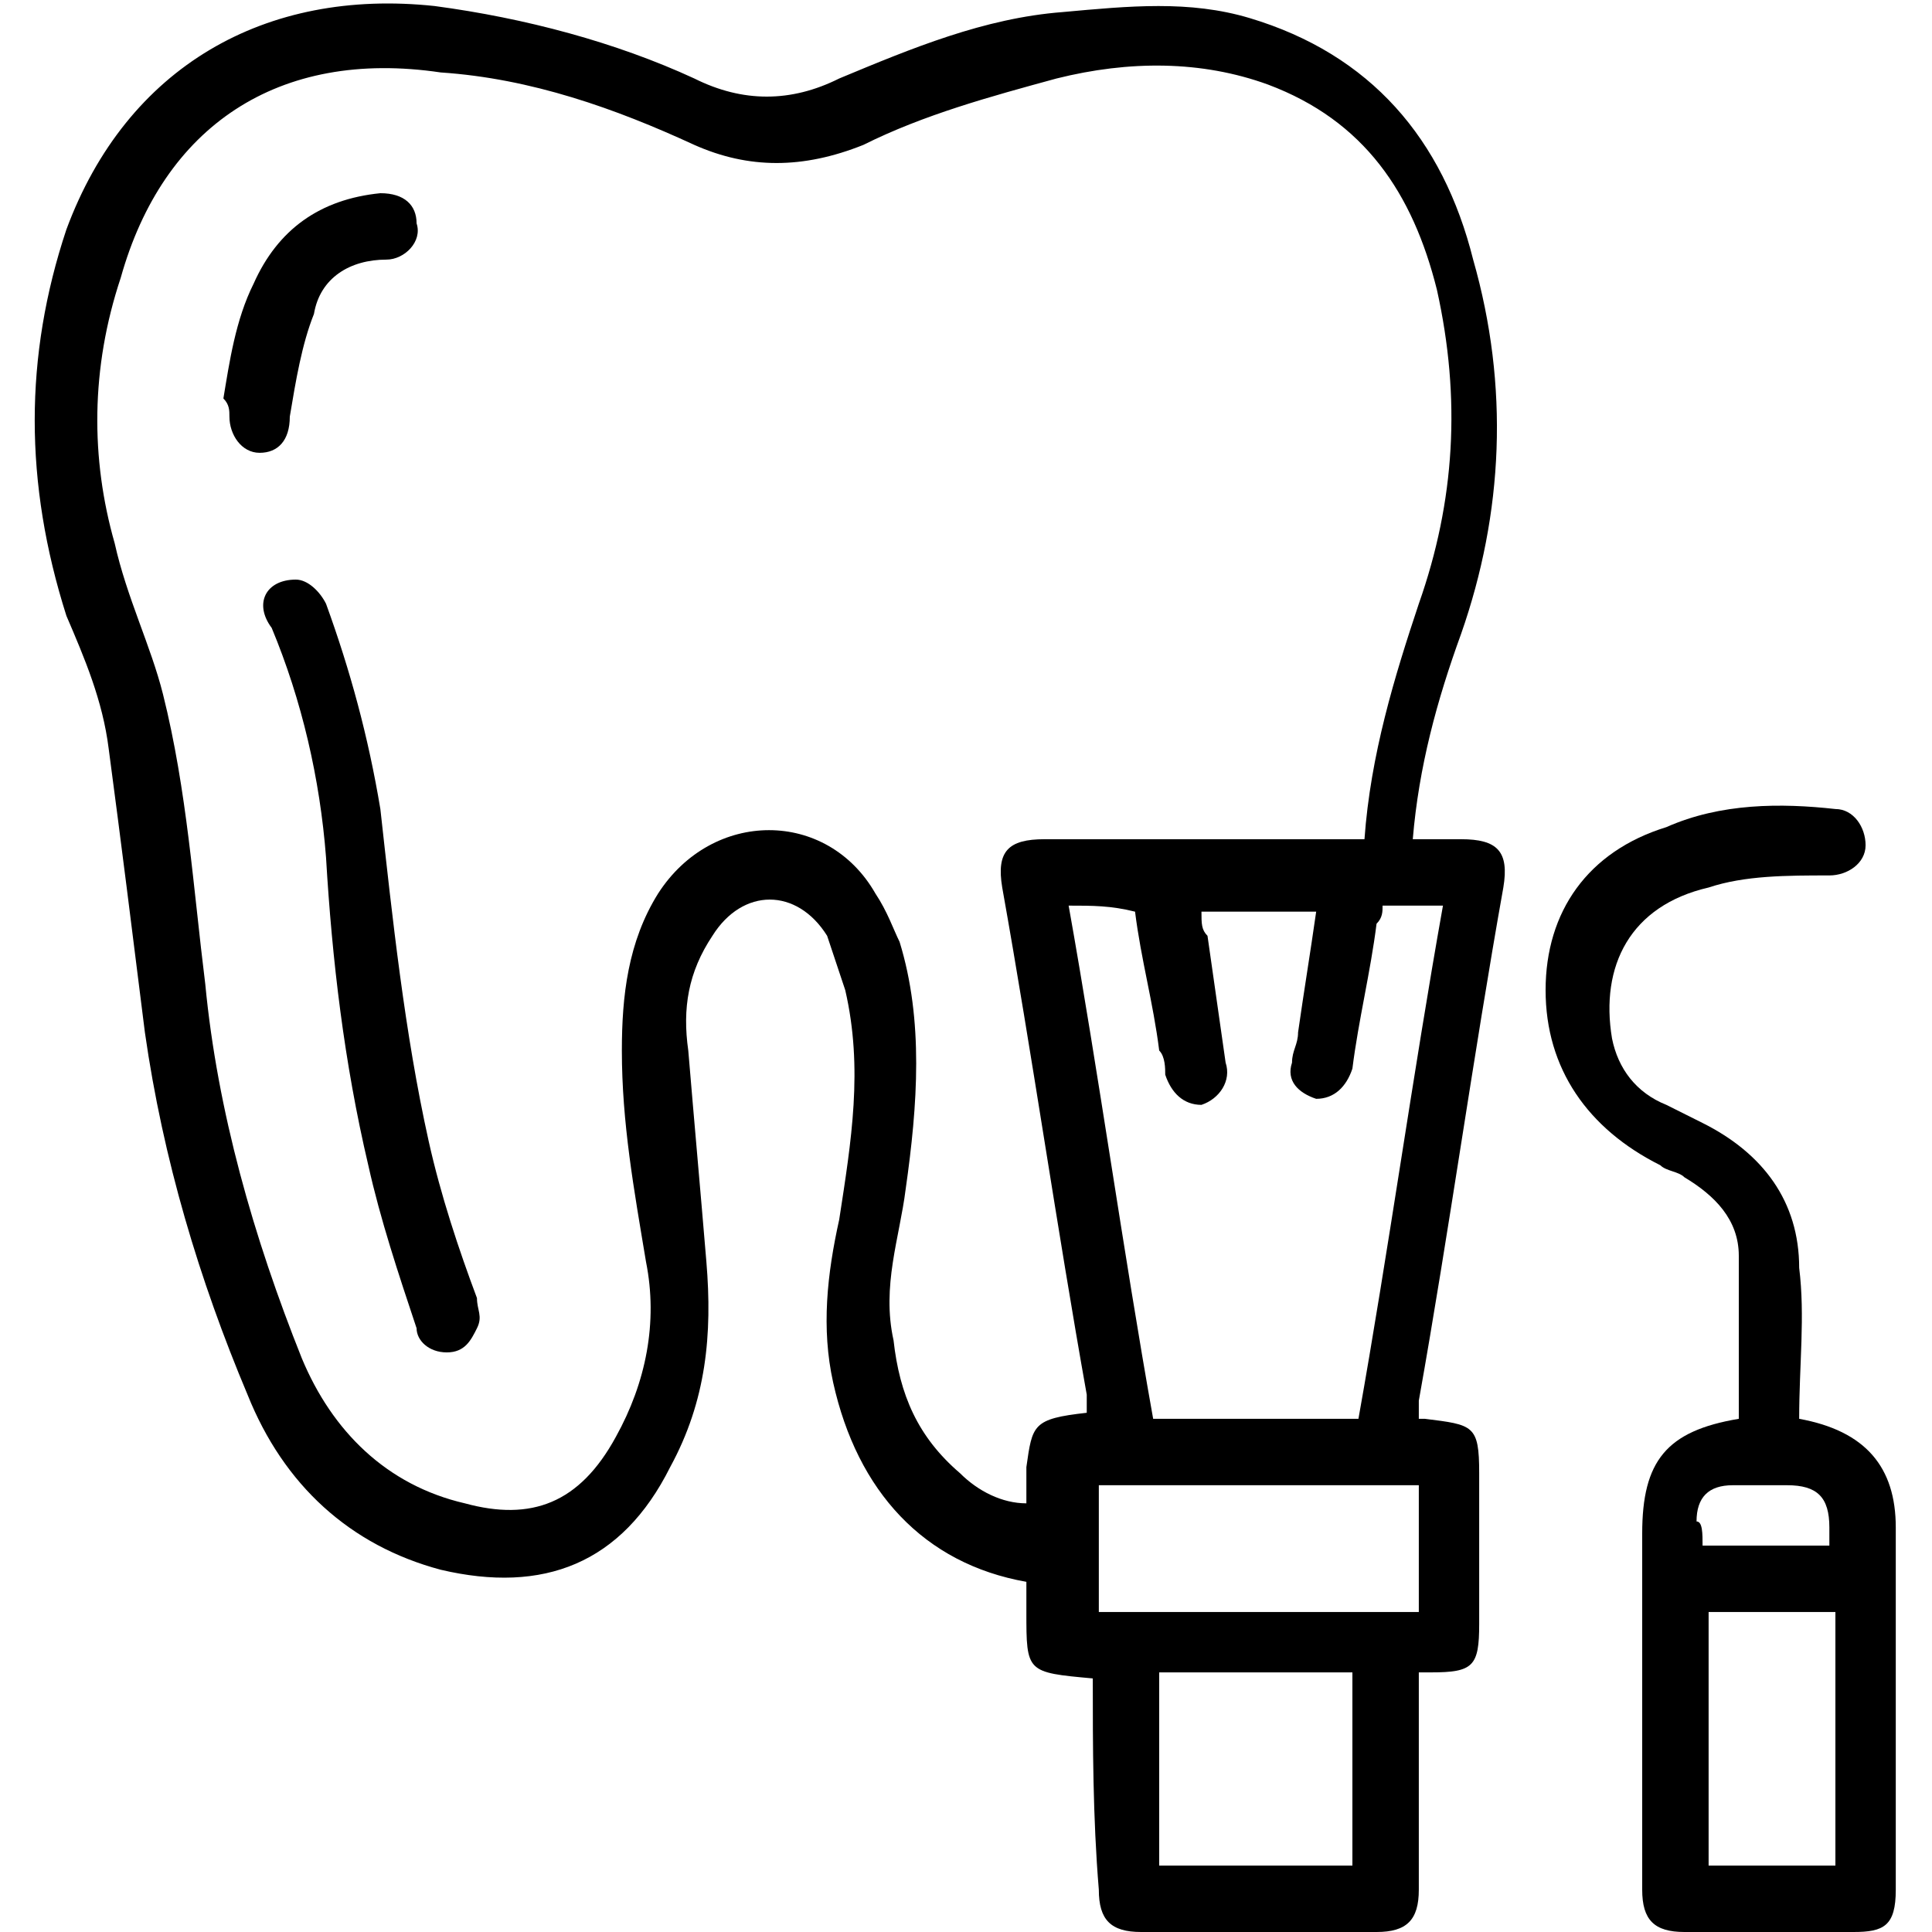 <?xml version="1.0" encoding="utf-8"?>
<!-- Generator: Adobe Illustrator 26.0.1, SVG Export Plug-In . SVG Version: 6.00 Build 0)  -->
<svg version="1.1" id="Layer_1" xmlns="http://www.w3.org/2000/svg" xmlns:xlink="http://www.w3.org/1999/xlink" x="0px" y="0px"
	 viewBox="0 0 32 32" style="enable-background:new 0 0 32 32;" xml:space="preserve">
<g>
	<path d="M18.1,27.8c-1.1-0.1-1.1-0.1-1.1-1.1c0-0.2,0-0.3,0-0.5c-1.7-0.3-2.8-1.5-3.2-3.3c-0.2-0.9-0.1-1.8,0.1-2.7
		c0.2-1.3,0.4-2.5,0.1-3.8c-0.1-0.3-0.2-0.6-0.3-0.9c-0.5-0.8-1.4-0.8-1.9,0c-0.4,0.6-0.5,1.2-0.4,1.9c0.1,1.2,0.2,2.3,0.3,3.5
		c0.1,1.2,0,2.3-0.6,3.4C10.3,25.9,9,26.4,7.3,26c-1.5-0.4-2.6-1.4-3.2-2.9c-0.8-1.9-1.4-3.9-1.7-6c-0.2-1.6-0.4-3.2-0.6-4.7
		c-0.1-0.8-0.4-1.5-0.7-2.2C0.4,8,0.4,5.9,1.1,3.8c1-2.7,3.3-4,6.1-3.7c1.5,0.2,3,0.6,4.3,1.2c0.8,0.4,1.6,0.4,2.4,0
		c1.2-0.5,2.4-1,3.7-1.1c1.1-0.1,2.1-0.2,3.1,0.1c2,0.6,3.2,2,3.7,4c0.6,2.1,0.5,4.2-0.2,6.2c-0.4,1.1-0.7,2.2-0.8,3.4
		c0.3,0,0.5,0,0.8,0c0.6,0,0.8,0.2,0.7,0.8c-0.5,2.8-0.9,5.7-1.4,8.5c0,0.1,0,0.2,0,0.3c0,0,0,0,0.1,0c0.8,0.1,0.9,0.1,0.9,0.9
		c0,0.8,0,1.7,0,2.5c0,0.7-0.1,0.8-0.8,0.8c-0.1,0-0.1,0-0.2,0c0,0.1,0,0.2,0,0.4c0,1.1,0,2.1,0,3.2c0,0.5-0.2,0.7-0.7,0.7
		c-1.3,0-2.6,0-3.9,0c-0.5,0-0.7-0.2-0.7-0.7C18.1,30.1,18.1,28.9,18.1,27.8z M18,23.4c0-0.1,0-0.2,0-0.3c-0.5-2.8-0.9-5.6-1.4-8.4
		c-0.1-0.6,0.1-0.8,0.7-0.8c1.6,0,3.3,0,4.9,0c0.1,0,0.2,0,0.4,0c0.1-1.4,0.5-2.7,0.9-3.9c0.6-1.7,0.7-3.4,0.3-5.2
		c-0.4-1.6-1.2-2.8-2.8-3.4c-1.1-0.4-2.3-0.4-3.5-0.1c-1.1,0.3-2.2,0.6-3.2,1.1c-1,0.4-1.9,0.4-2.8,0c-1.3-0.6-2.7-1.1-4.2-1.2
		C4.6,0.8,2.7,2.1,2,4.6C1.5,6.1,1.5,7.6,1.9,9c0.2,0.9,0.6,1.7,0.8,2.5c0.4,1.6,0.5,3.2,0.7,4.8c0.2,2.1,0.8,4.2,1.6,6.2
		c0.5,1.2,1.4,2.1,2.7,2.4c1.1,0.3,1.9,0,2.5-1.1c0.5-0.9,0.7-1.9,0.5-2.9c-0.2-1.2-0.4-2.3-0.4-3.5c0-0.9,0.1-1.8,0.6-2.6
		c0.9-1.4,2.8-1.4,3.6,0c0.2,0.3,0.3,0.6,0.4,0.8c0.4,1.3,0.3,2.7,0.1,4.1c-0.1,0.8-0.4,1.6-0.2,2.5c0.1,0.9,0.4,1.6,1.1,2.2
		c0.3,0.3,0.7,0.5,1.1,0.5c0-0.2,0-0.4,0-0.6C17.1,23.6,17.1,23.5,18,23.4C18,23.5,18,23.4,18,23.4z M17.7,15
		c0.5,2.8,0.9,5.7,1.4,8.5c1.1,0,2.2,0,3.4,0c0.5-2.8,0.9-5.7,1.4-8.5c-0.4,0-0.7,0-1,0c0,0.1,0,0.2-0.1,0.3
		c-0.1,0.8-0.3,1.6-0.4,2.4c-0.1,0.3-0.3,0.5-0.6,0.5c-0.3-0.1-0.5-0.3-0.4-0.6c0-0.2,0.1-0.3,0.1-0.5c0.1-0.7,0.2-1.3,0.3-2
		c-0.7,0-1.3,0-1.9,0c0,0.2,0,0.3,0.1,0.4c0.1,0.7,0.2,1.4,0.3,2.1c0.1,0.3-0.1,0.6-0.4,0.7c-0.3,0-0.5-0.2-0.6-0.5
		c0-0.1,0-0.3-0.1-0.4c-0.1-0.8-0.3-1.5-0.4-2.3C18.4,15,18.1,15,17.7,15z M18.2,24.6c0,0.7,0,1.4,0,2.1c1.8,0,3.5,0,5.3,0
		c0-0.7,0-1.4,0-2.1C21.7,24.6,19.9,24.6,18.2,24.6z M19.2,30.9c1.1,0,2.1,0,3.2,0c0-1.1,0-2.1,0-3.2c-1.1,0-2.1,0-3.2,0
		C19.2,28.8,19.2,29.8,19.2,30.9z"/>
	<path d="M29.8,23.5c1.1,0.2,1.6,0.8,1.6,1.8c0,2,0,4,0,6c0,0.6-0.2,0.7-0.7,0.7c-0.9,0-1.9,0-2.8,0c-0.5,0-0.7-0.2-0.7-0.7
		c0-2,0-4,0-5.9c0-1.2,0.4-1.7,1.6-1.9c0-0.9,0-1.8,0-2.7c0-0.6-0.4-1-0.9-1.3c-0.1-0.1-0.3-0.1-0.4-0.2c-1.2-0.6-1.9-1.6-1.9-2.9
		c0-1.3,0.7-2.3,2-2.7c0.9-0.4,1.9-0.4,2.8-0.3c0.3,0,0.5,0.3,0.5,0.6c0,0.3-0.3,0.5-0.6,0.5c-0.7,0-1.4,0-2,0.2
		c-1.3,0.3-1.8,1.3-1.6,2.5c0.1,0.5,0.4,0.9,0.9,1.1c0.2,0.1,0.4,0.2,0.6,0.3c1,0.5,1.6,1.3,1.6,2.4C29.9,21.8,29.8,22.6,29.8,23.5z
		 M28.3,26.7c0,1.4,0,2.8,0,4.2c0.7,0,1.4,0,2.1,0c0-1.4,0-2.8,0-4.2C29.7,26.7,29,26.7,28.3,26.7z M28.2,25.6c0.7,0,1.4,0,2.1,0
		c0-0.1,0-0.2,0-0.3c0-0.5-0.2-0.7-0.7-0.7c-0.3,0-0.6,0-0.9,0c-0.4,0-0.6,0.2-0.6,0.6C28.2,25.2,28.2,25.4,28.2,25.6z"/>
	<path d="M4.9,9.6c0.2,0,0.4,0.2,0.5,0.4c0.4,1.1,0.7,2.2,0.9,3.4c0.2,1.8,0.4,3.7,0.8,5.5c0.2,0.9,0.5,1.8,0.8,2.6
		c0,0.2,0.1,0.3,0,0.5c-0.1,0.2-0.2,0.4-0.5,0.4c-0.3,0-0.5-0.2-0.5-0.4c-0.3-0.9-0.6-1.8-0.8-2.7c-0.4-1.7-0.6-3.4-0.7-5.1
		c-0.1-1.3-0.4-2.6-0.9-3.8C4.2,10,4.4,9.6,4.9,9.6z"/>
	<path d="M3.7,6.6C3.8,6,3.9,5.3,4.2,4.7c0.4-0.9,1.1-1.4,2.1-1.5c0.4,0,0.6,0.2,0.6,0.5C7,4,6.7,4.3,6.4,4.3
		c-0.6,0-1.1,0.3-1.2,0.9C5,5.7,4.9,6.3,4.8,6.9c0,0.4-0.2,0.6-0.5,0.6C4,7.5,3.8,7.2,3.8,6.9C3.8,6.8,3.8,6.7,3.7,6.6
		C3.7,6.6,3.7,6.6,3.7,6.6z"/>
</g>
</svg>
